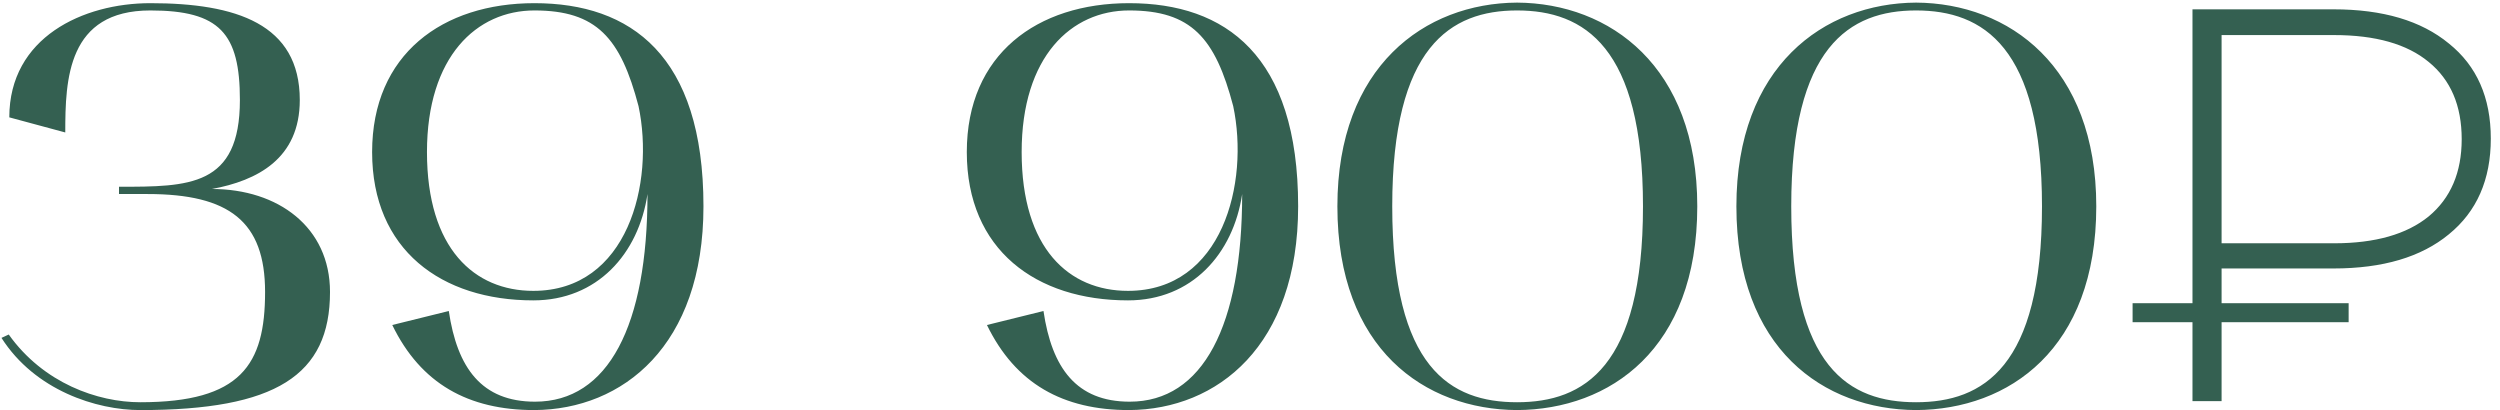 <?xml version="1.0" encoding="UTF-8"?> <svg xmlns="http://www.w3.org/2000/svg" width="268" height="44" viewBox="0 0 268 44" fill="none"> <path d="M0.157 36.22L0.937 35.86C4.657 41.08 10.477 43.12 15.037 43.12C25.837 43.12 28.417 39.1 28.417 31.3C28.417 23.74 24.577 20.8 15.817 20.8H12.757V20.02C20.257 20.02 25.717 20.02 25.717 10.72C25.717 3.58 23.557 1.12 16.117 1.12C7.237 1.12 6.997 8.5 6.997 14.2L0.997 12.58C0.997 4 8.917 0.34 16.117 0.34C25.297 0.34 32.137 2.56 32.137 10.72C32.137 17.02 27.577 19.36 22.717 20.26C29.797 20.26 35.377 24.34 35.377 31.3C35.377 40.24 29.557 43.96 15.037 43.96C10.357 43.96 3.757 41.86 0.157 36.22ZM39.891 16.3C39.891 5.8 47.451 0.34 57.291 0.34C67.611 0.34 75.411 5.92 75.411 22.12C75.411 37.06 66.771 43.9 57.291 43.96C50.211 43.96 45.111 41.14 42.051 34.84L48.111 33.34C49.011 39.46 51.651 43.06 57.351 43.06C65.211 43.06 69.411 34.9 69.411 20.8C68.451 27.22 64.011 32.2 57.171 32.2C47.331 32.2 39.891 26.8 39.891 16.3ZM45.771 16.3C45.771 26.68 50.871 31.18 57.171 31.18C67.311 31.18 70.191 19.6 68.451 11.38C66.531 4.06 63.951 1.12 57.291 1.12C51.111 1.12 45.771 6.04 45.771 16.3ZM103.641 16.3C103.641 5.8 111.201 0.34 121.041 0.34C131.361 0.34 139.161 5.92 139.161 22.12C139.161 37.06 130.521 43.9 121.041 43.96C113.961 43.96 108.861 41.14 105.801 34.84L111.861 33.34C112.761 39.46 115.401 43.06 121.101 43.06C128.961 43.06 133.161 34.9 133.161 20.8C132.201 27.22 127.761 32.2 120.921 32.2C111.081 32.2 103.641 26.8 103.641 16.3ZM109.521 16.3C109.521 26.68 114.621 31.18 120.921 31.18C131.061 31.18 133.941 19.6 132.201 11.38C130.281 4.06 127.701 1.12 121.041 1.12C114.861 1.12 109.521 6.04 109.521 16.3ZM143.368 22.12C143.368 7.12 152.728 0.34 162.628 0.28C172.588 0.34 181.948 7.12 181.948 22.12C181.948 37.42 172.588 43.9 162.628 43.96C152.728 43.9 143.368 37.42 143.368 22.12ZM162.628 1.12C155.488 1.12 149.248 5.02 149.248 22.12C149.248 39.46 155.488 43.12 162.628 43.12C169.828 43.12 176.128 39.34 176.128 22.12C176.128 5.02 169.828 1.12 162.628 1.12ZM186.141 22.12C186.141 7.12 195.501 0.34 205.401 0.28C215.361 0.34 224.721 7.12 224.721 22.12C224.721 37.42 215.361 43.9 205.401 43.96C195.501 43.9 186.141 37.42 186.141 22.12ZM205.401 1.12C198.261 1.12 192.021 5.02 192.021 22.12C192.021 39.46 198.261 43.12 205.401 43.12C212.601 43.12 218.901 39.34 218.901 22.12C218.901 5.02 212.601 1.12 205.401 1.12ZM238.154 28.78V32.5H251.774V34.54H238.154V43H235.034V34.54H228.614V32.5H235.034V1H250.154C255.434 1 259.554 2.22 262.514 4.66C265.514 7.06 267.014 10.46 267.014 14.86C267.014 19.26 265.514 22.68 262.514 25.12C259.554 27.56 255.434 28.78 250.154 28.78H238.154ZM238.154 3.76V26.08H250.214C254.614 26.08 257.994 25.12 260.354 23.2C262.714 21.24 263.894 18.48 263.894 14.92C263.894 11.32 262.714 8.56 260.354 6.64C258.034 4.72 254.654 3.76 250.214 3.76H238.154Z" fill="#346051"></path> </svg> 